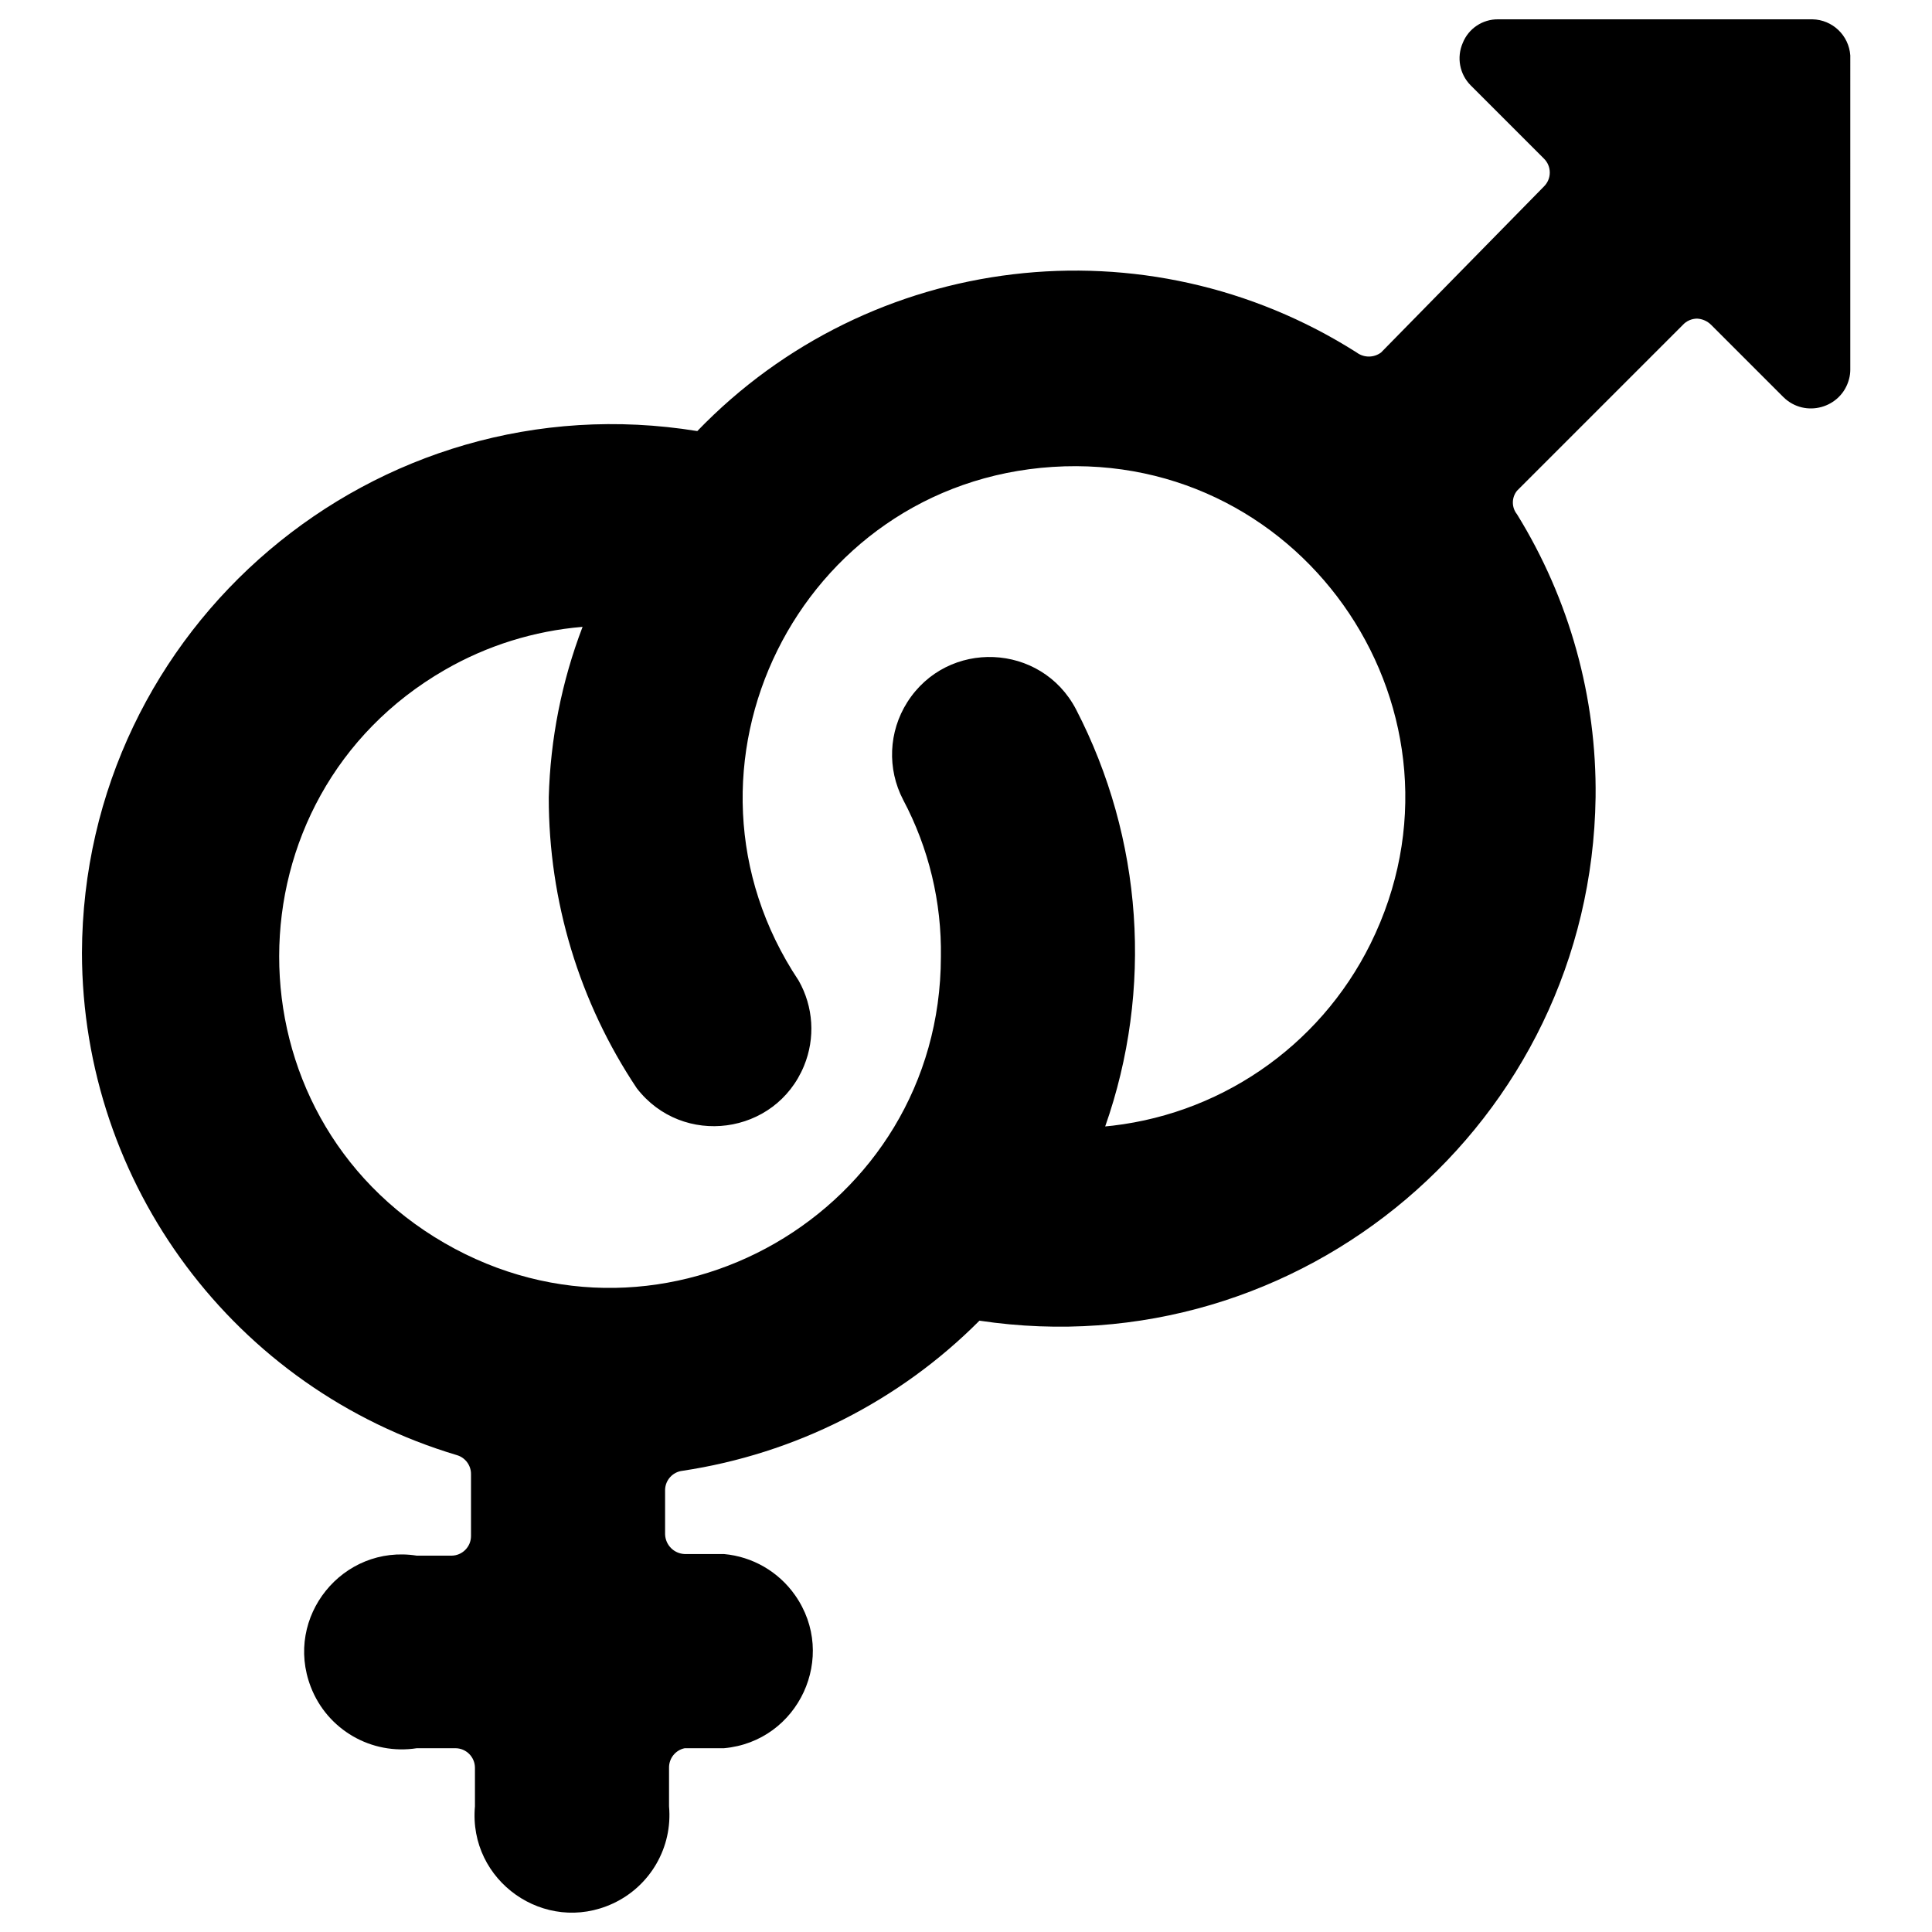 <svg xmlns="http://www.w3.org/2000/svg" viewBox="0 0 24 24" id="Gender-Hetero--Streamline-Ultimate"><desc>Gender Hetero Streamline Icon: https://streamlinehq.com</desc><path d="M22.515 0.24h-3.905c-0.193 -0.002 -0.367 0.114 -0.439 0.293 -0.078 0.179 -0.04 0.388 0.098 0.527l0.908 0.908c0.1 0.096 0.1 0.255 0 0.351l-2.021 2.06c-0.09 0.067 -0.213 0.067 -0.303 0 -2.616 -1.662 -6.04 -1.254 -8.191 0.976 -3.999 -0.648 -7.63 2.431 -7.644 6.482 0.005 2.88 1.897 5.415 4.657 6.239 0.104 0.03 0.176 0.126 0.176 0.234v0.771c0 0.135 -0.109 0.244 -0.244 0.244h-0.429c-0.921 -0.145 -1.653 0.762 -1.317 1.631 0.205 0.532 0.754 0.849 1.317 0.761h0.478c0.135 0 0.244 0.109 0.244 0.244v0.478c-0.084 0.928 0.869 1.599 1.714 1.207 0.464 -0.215 0.743 -0.698 0.697 -1.207v-0.478c-0.002 -0.118 0.08 -0.221 0.195 -0.244h0.488c0.928 -0.084 1.418 -1.141 0.881 -1.903 -0.205 -0.291 -0.527 -0.477 -0.881 -0.509h-0.488c-0.133 -0.005 -0.239 -0.111 -0.244 -0.244v-0.556c0.004 -0.12 0.095 -0.22 0.215 -0.234 1.398 -0.21 2.692 -0.863 3.69 -1.865 3.994 0.598 7.598 -2.464 7.654 -6.502 0.015 -1.24 -0.324 -2.46 -0.976 -3.515 -0.069 -0.086 -0.069 -0.207 0 -0.293l2.06 -2.06c0.045 -0.049 0.109 -0.077 0.176 -0.078 0.066 0.003 0.129 0.031 0.176 0.078l0.898 0.898c0.268 0.263 0.721 0.137 0.815 -0.227 0.01 -0.037 0.015 -0.076 0.015 -0.115V0.689C22.968 0.44 22.764 0.245 22.515 0.24ZM13.728 13.996c0.6 -1.704 0.469 -3.58 -0.361 -5.184 -0.432 -0.827 -1.597 -0.876 -2.097 -0.088 -0.232 0.366 -0.251 0.827 -0.051 1.211 0.319 0.601 0.48 1.272 0.469 1.952 -0.004 3.164 -3.431 5.138 -6.169 3.553 -2.738 -1.585 -2.734 -5.54 0.008 -7.119 0.524 -0.302 1.107 -0.484 1.71 -0.534 -0.259 0.677 -0.401 1.394 -0.42 2.119 -0.001 1.286 0.379 2.543 1.093 3.612 0.569 0.738 1.724 0.584 2.078 -0.278 0.142 -0.345 0.117 -0.735 -0.067 -1.059 -1.755 -2.633 -0.001 -6.178 3.156 -6.381 3.158 -0.203 5.351 3.088 3.948 5.924 -0.638 1.289 -1.903 2.151 -3.336 2.273Z" fill="#000000" stroke-width="1"></path></svg>